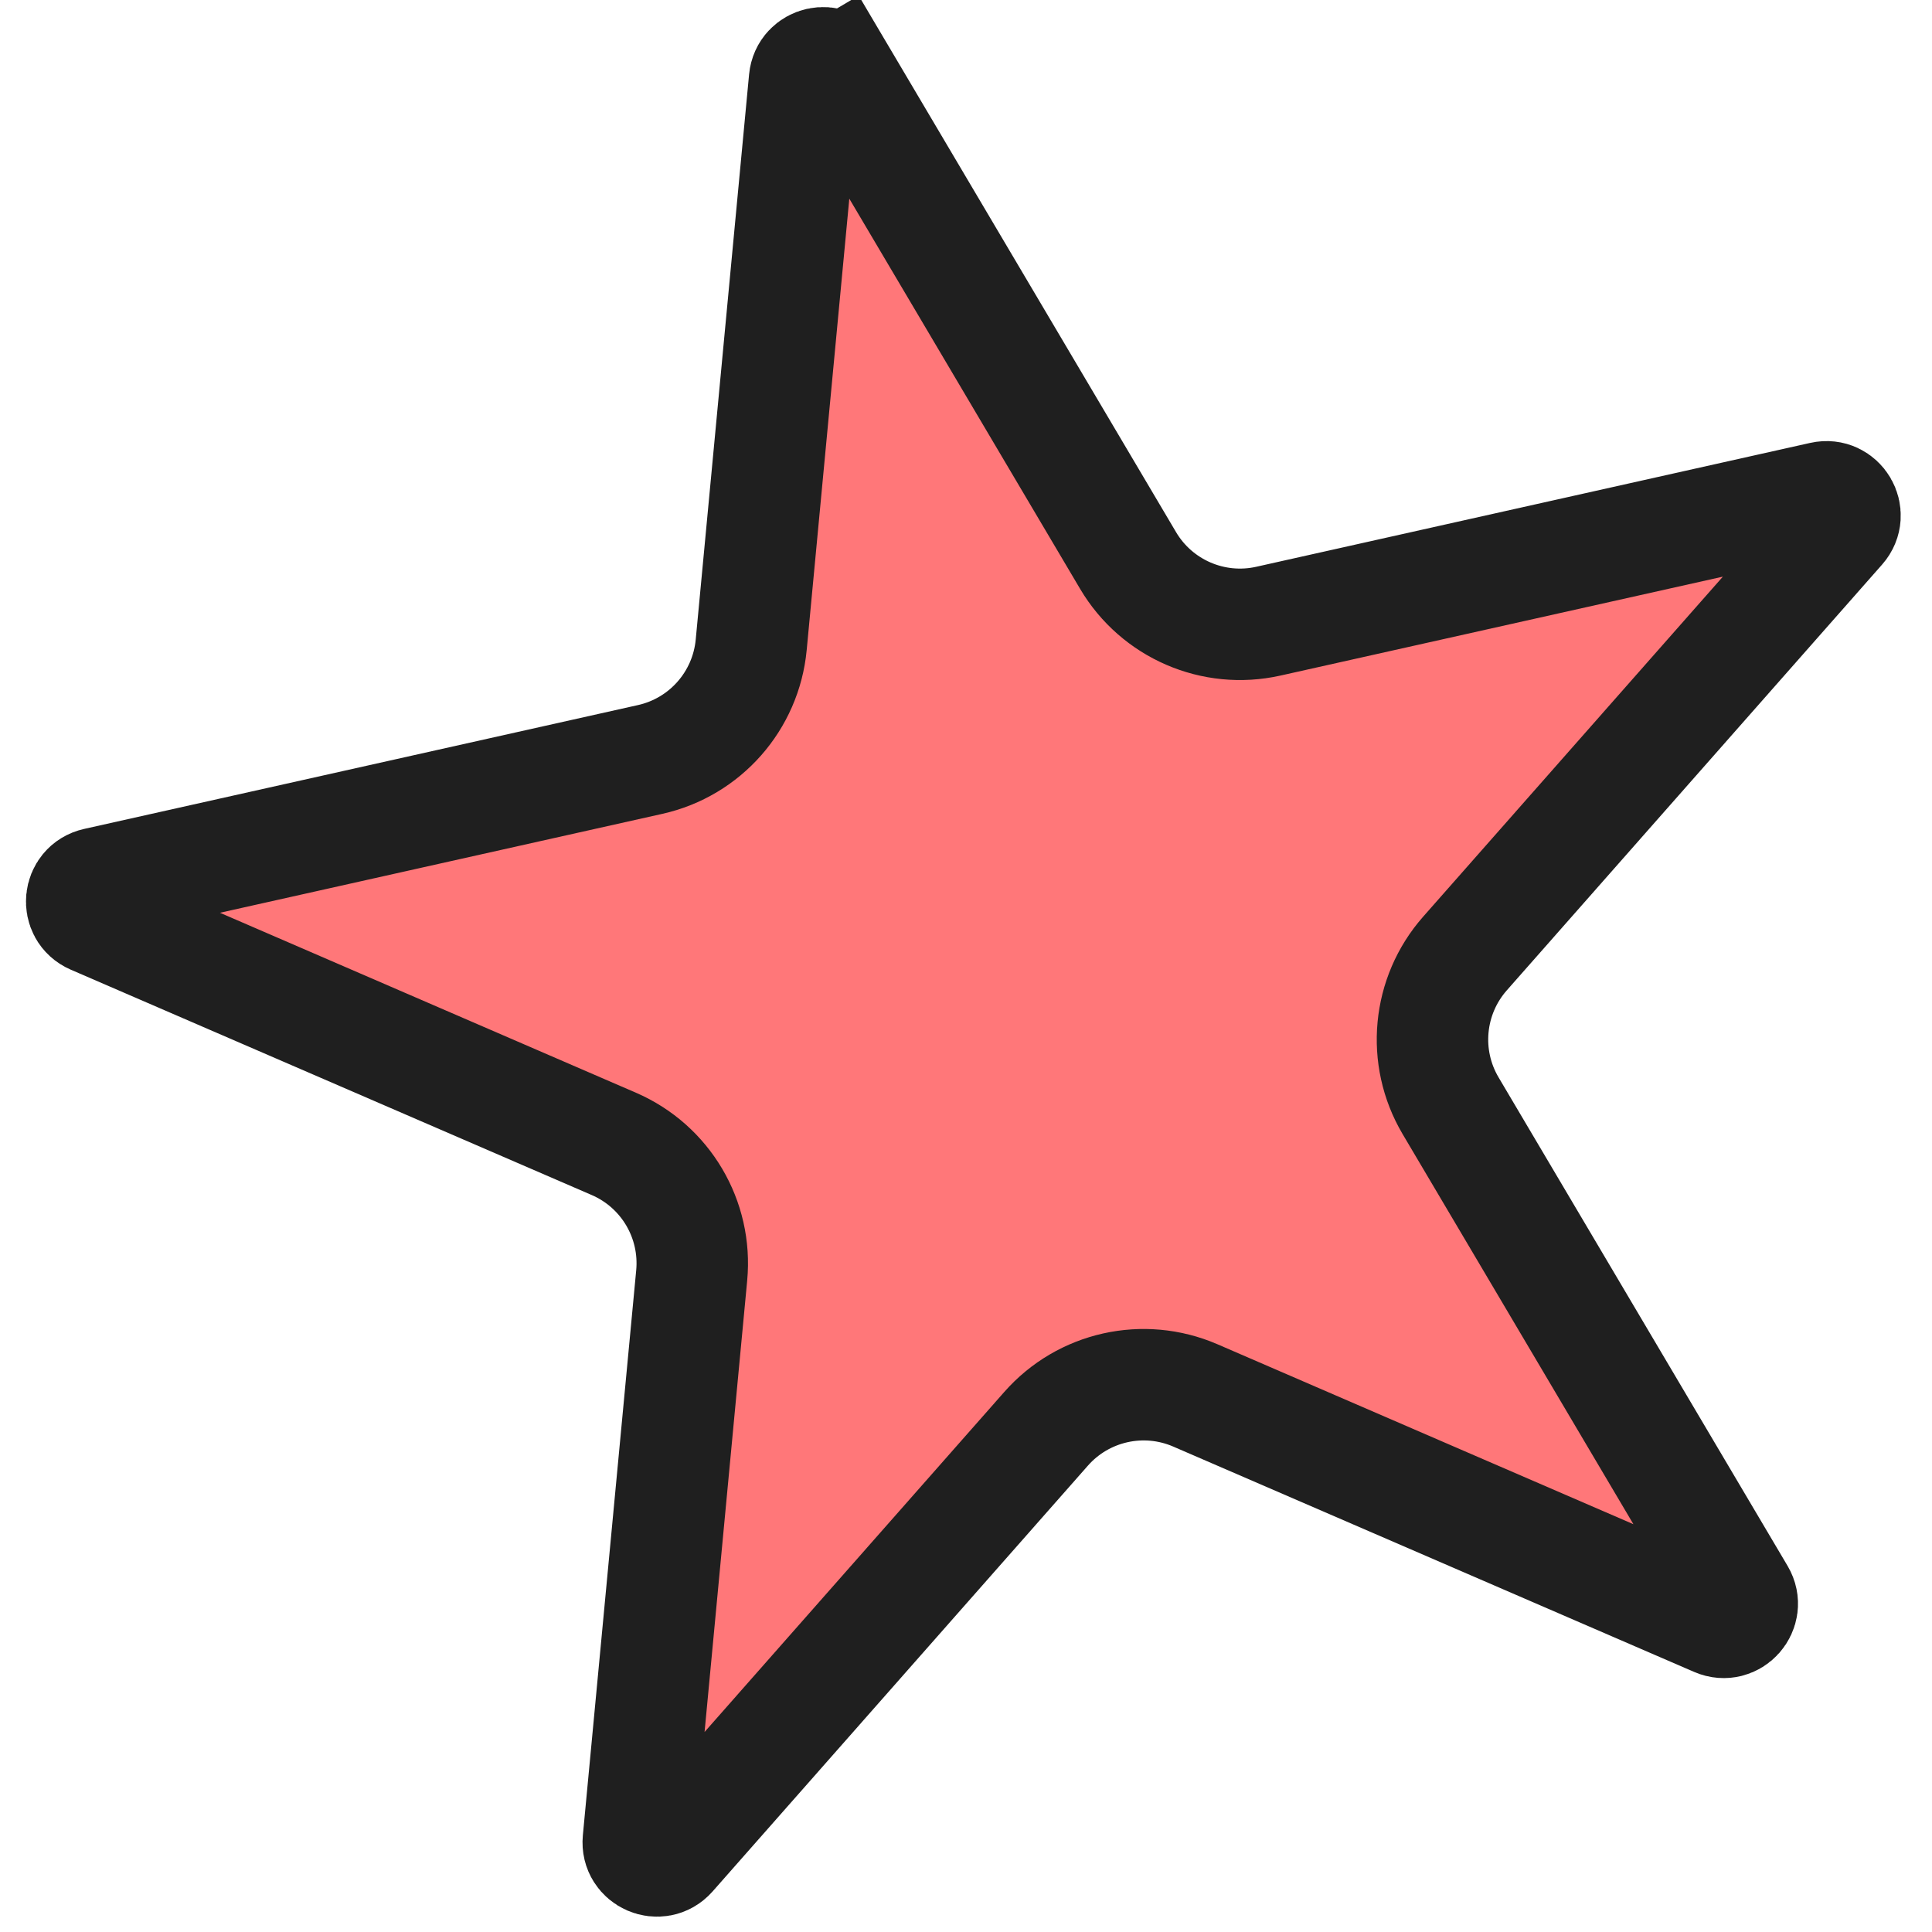 <svg width="52" height="52" viewBox="0 0 52 52" fill="none" xmlns="http://www.w3.org/2000/svg">
<path d="M21.655 2.144C21.701 1.662 22.337 1.519 22.584 1.936L23.875 1.173L22.584 1.936L30.362 15.085C31.134 16.391 32.659 17.05 34.138 16.719L49.048 13.385C49.52 13.279 49.852 13.84 49.532 14.203L39.43 25.664C38.427 26.802 38.271 28.456 39.043 29.761L46.822 42.91C47.068 43.327 46.637 43.816 46.193 43.623L32.171 37.557C30.779 36.956 29.158 37.318 28.156 38.456L18.054 49.917C17.733 50.28 17.135 50.021 17.181 49.539L18.617 34.329C18.759 32.819 17.914 31.39 16.522 30.788L2.5 24.722C2.056 24.53 2.117 23.881 2.59 23.775L17.499 20.441C18.979 20.11 20.077 18.863 20.219 17.354L21.655 2.144Z" fill="#FF7779" stroke="#1F1F1F" stroke-width="3"/>
</svg>
